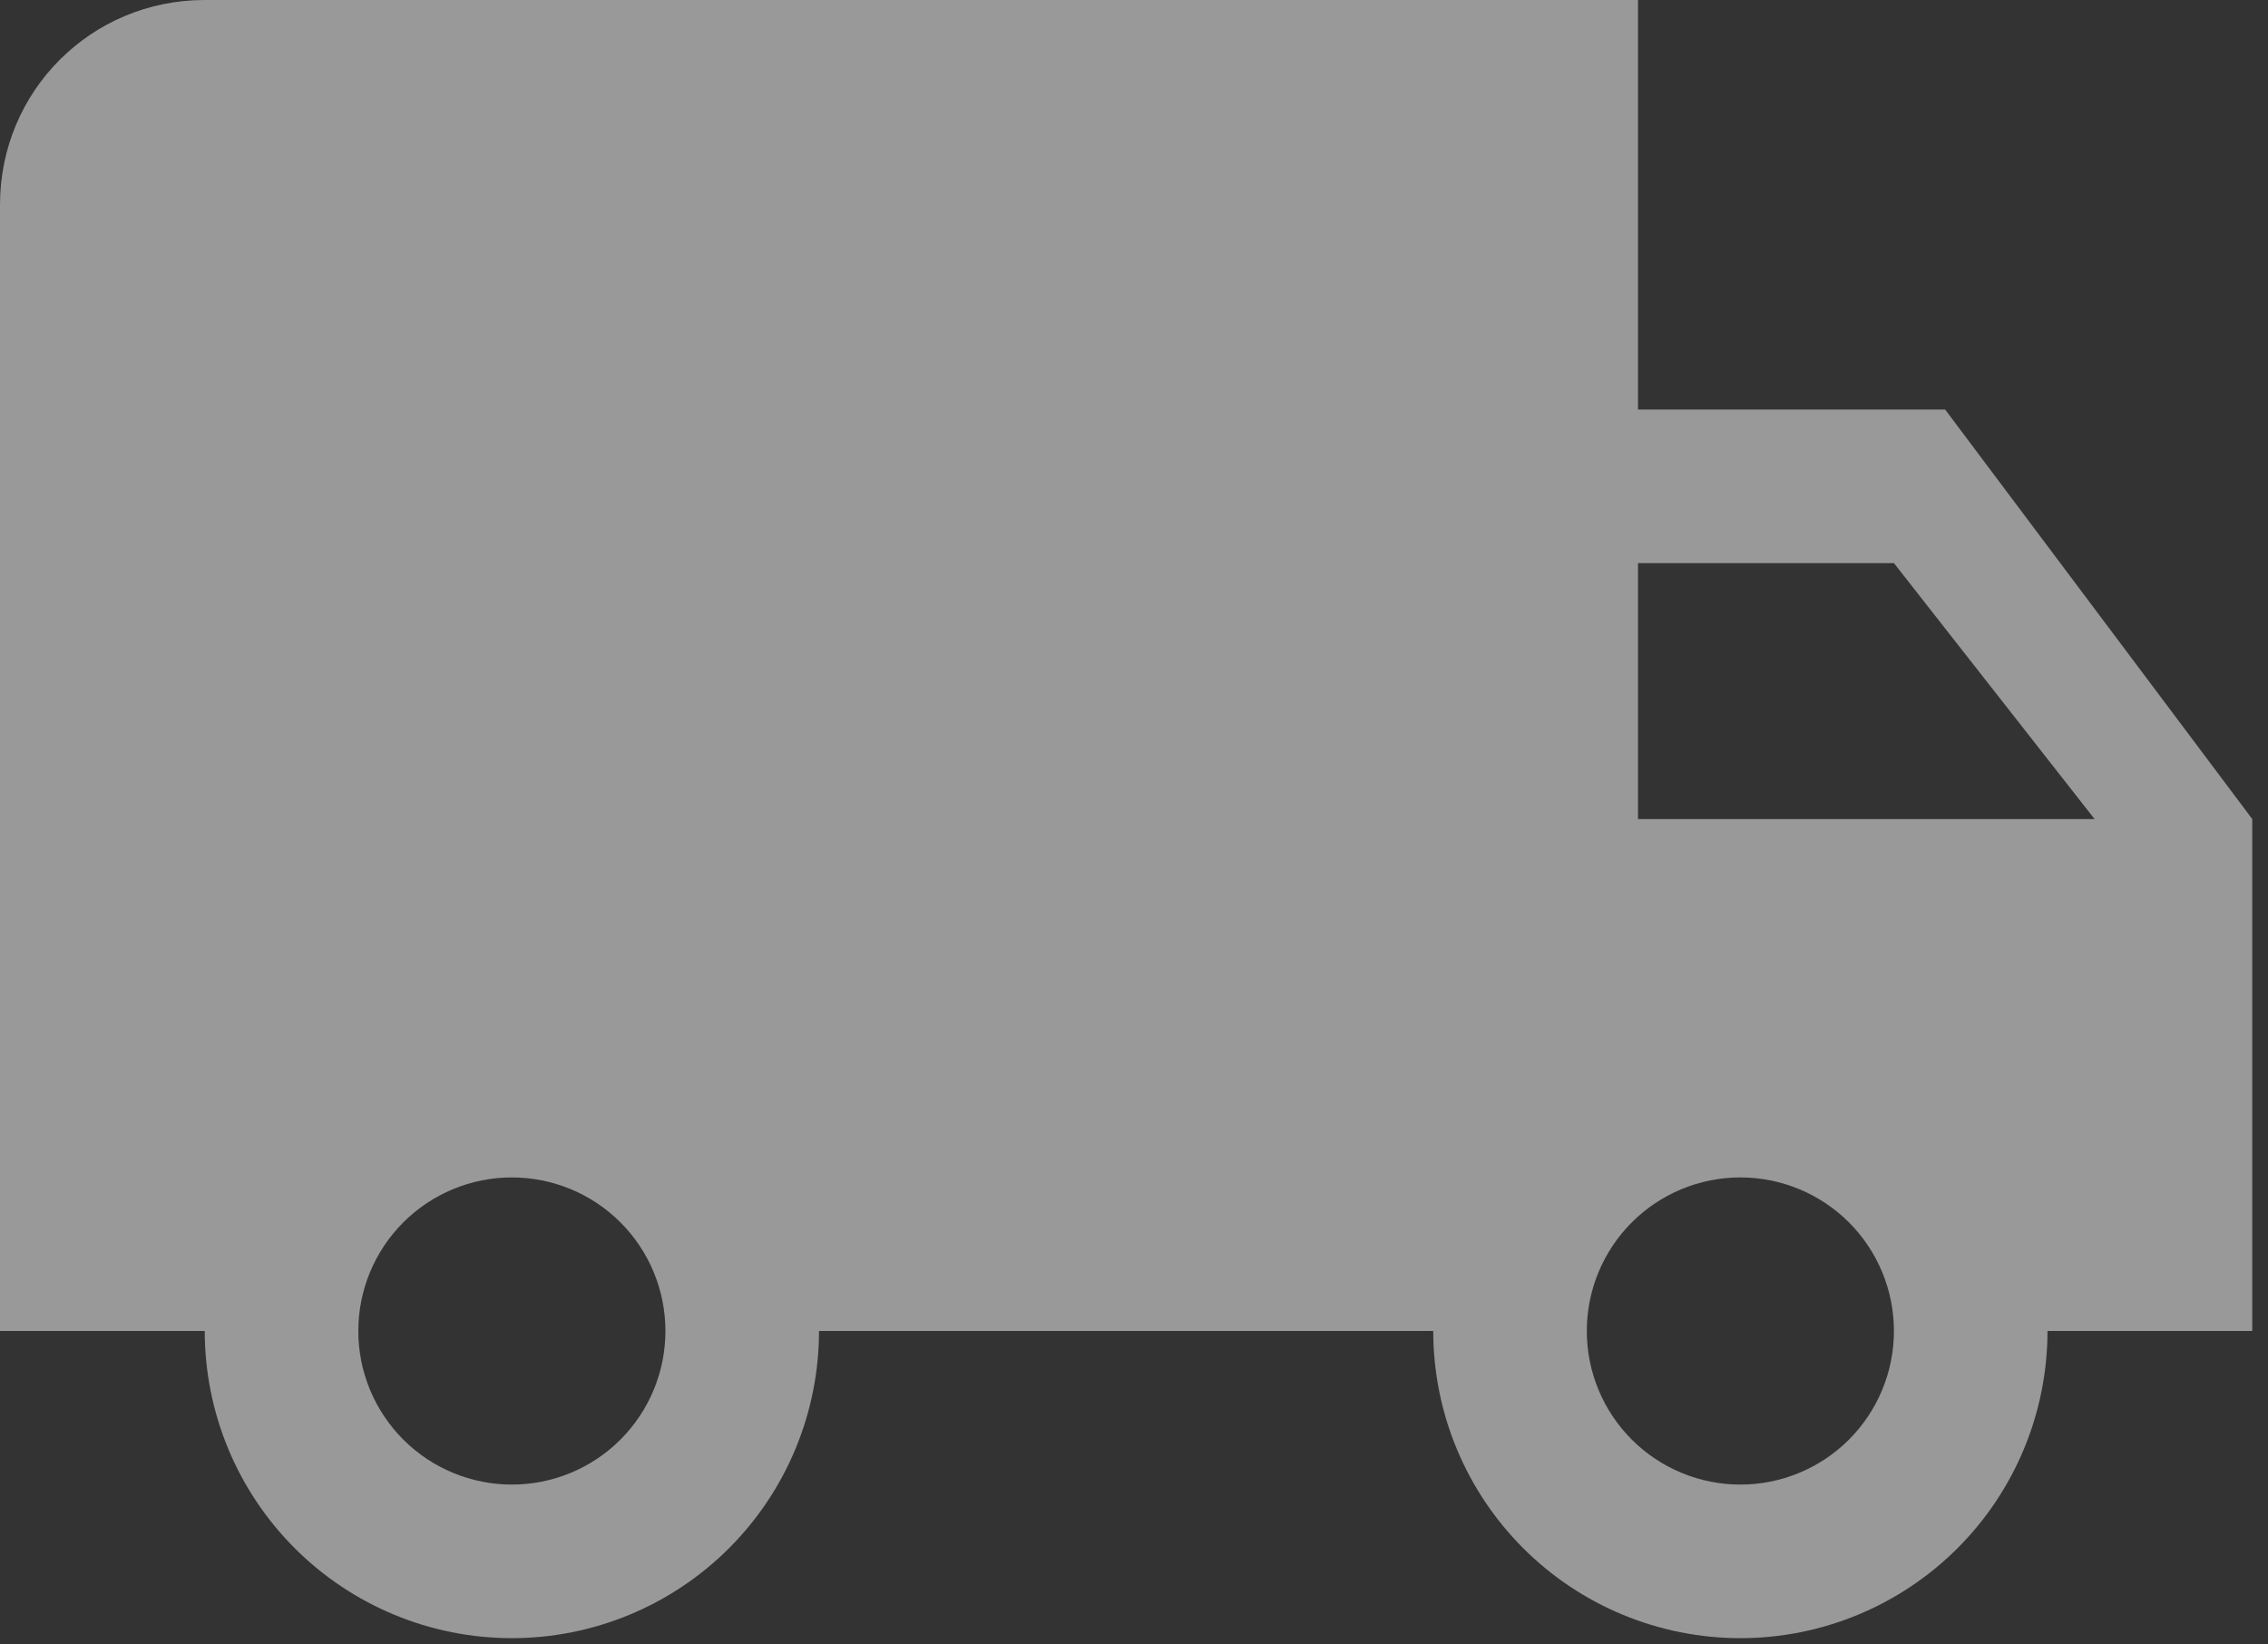 <svg width="120" height="87" viewBox="0 0 120 87" fill="none" xmlns="http://www.w3.org/2000/svg">
<rect x="0" y="0" width="120" height="87" fill="#333333" stroke="none"/>
<path d="M92.083 78.542C89.928 78.542 87.862 77.686 86.338 76.162C84.814 74.638 83.958 72.572 83.958 70.417C83.958 68.262 84.814 66.195 86.338 64.671C87.862 63.148 89.928 62.292 92.083 62.292C94.238 62.292 96.305 63.148 97.829 64.671C99.352 66.195 100.208 68.262 100.208 70.417C100.208 72.572 99.352 74.638 97.829 76.162C96.305 77.686 94.238 78.542 92.083 78.542ZM100.208 29.792L110.825 43.333H86.667V29.792M27.083 78.542C24.928 78.542 22.862 77.686 21.338 76.162C19.814 74.638 18.958 72.572 18.958 70.417C18.958 68.262 19.814 66.195 21.338 64.671C22.862 63.148 24.928 62.292 27.083 62.292C29.238 62.292 31.305 63.148 32.829 64.671C34.352 66.195 35.208 68.262 35.208 70.417C35.208 72.572 34.352 74.638 32.829 76.162C31.305 77.686 29.238 78.542 27.083 78.542ZM102.917 21.667H86.667V0H10.833C4.821 0 0 4.821 0 10.833V70.417H10.833C10.833 74.726 12.545 78.86 15.593 81.907C18.64 84.955 22.774 86.667 27.083 86.667C31.393 86.667 35.526 84.955 38.574 81.907C41.621 78.86 43.333 74.726 43.333 70.417H75.833C75.833 74.726 77.545 78.86 80.593 81.907C83.64 84.955 87.774 86.667 92.083 86.667C96.393 86.667 100.526 84.955 103.574 81.907C106.621 78.86 108.333 74.726 108.333 70.417H119.167V43.333L102.917 21.667Z" fill="white" fill-opacity="0.5"/>
</svg>
